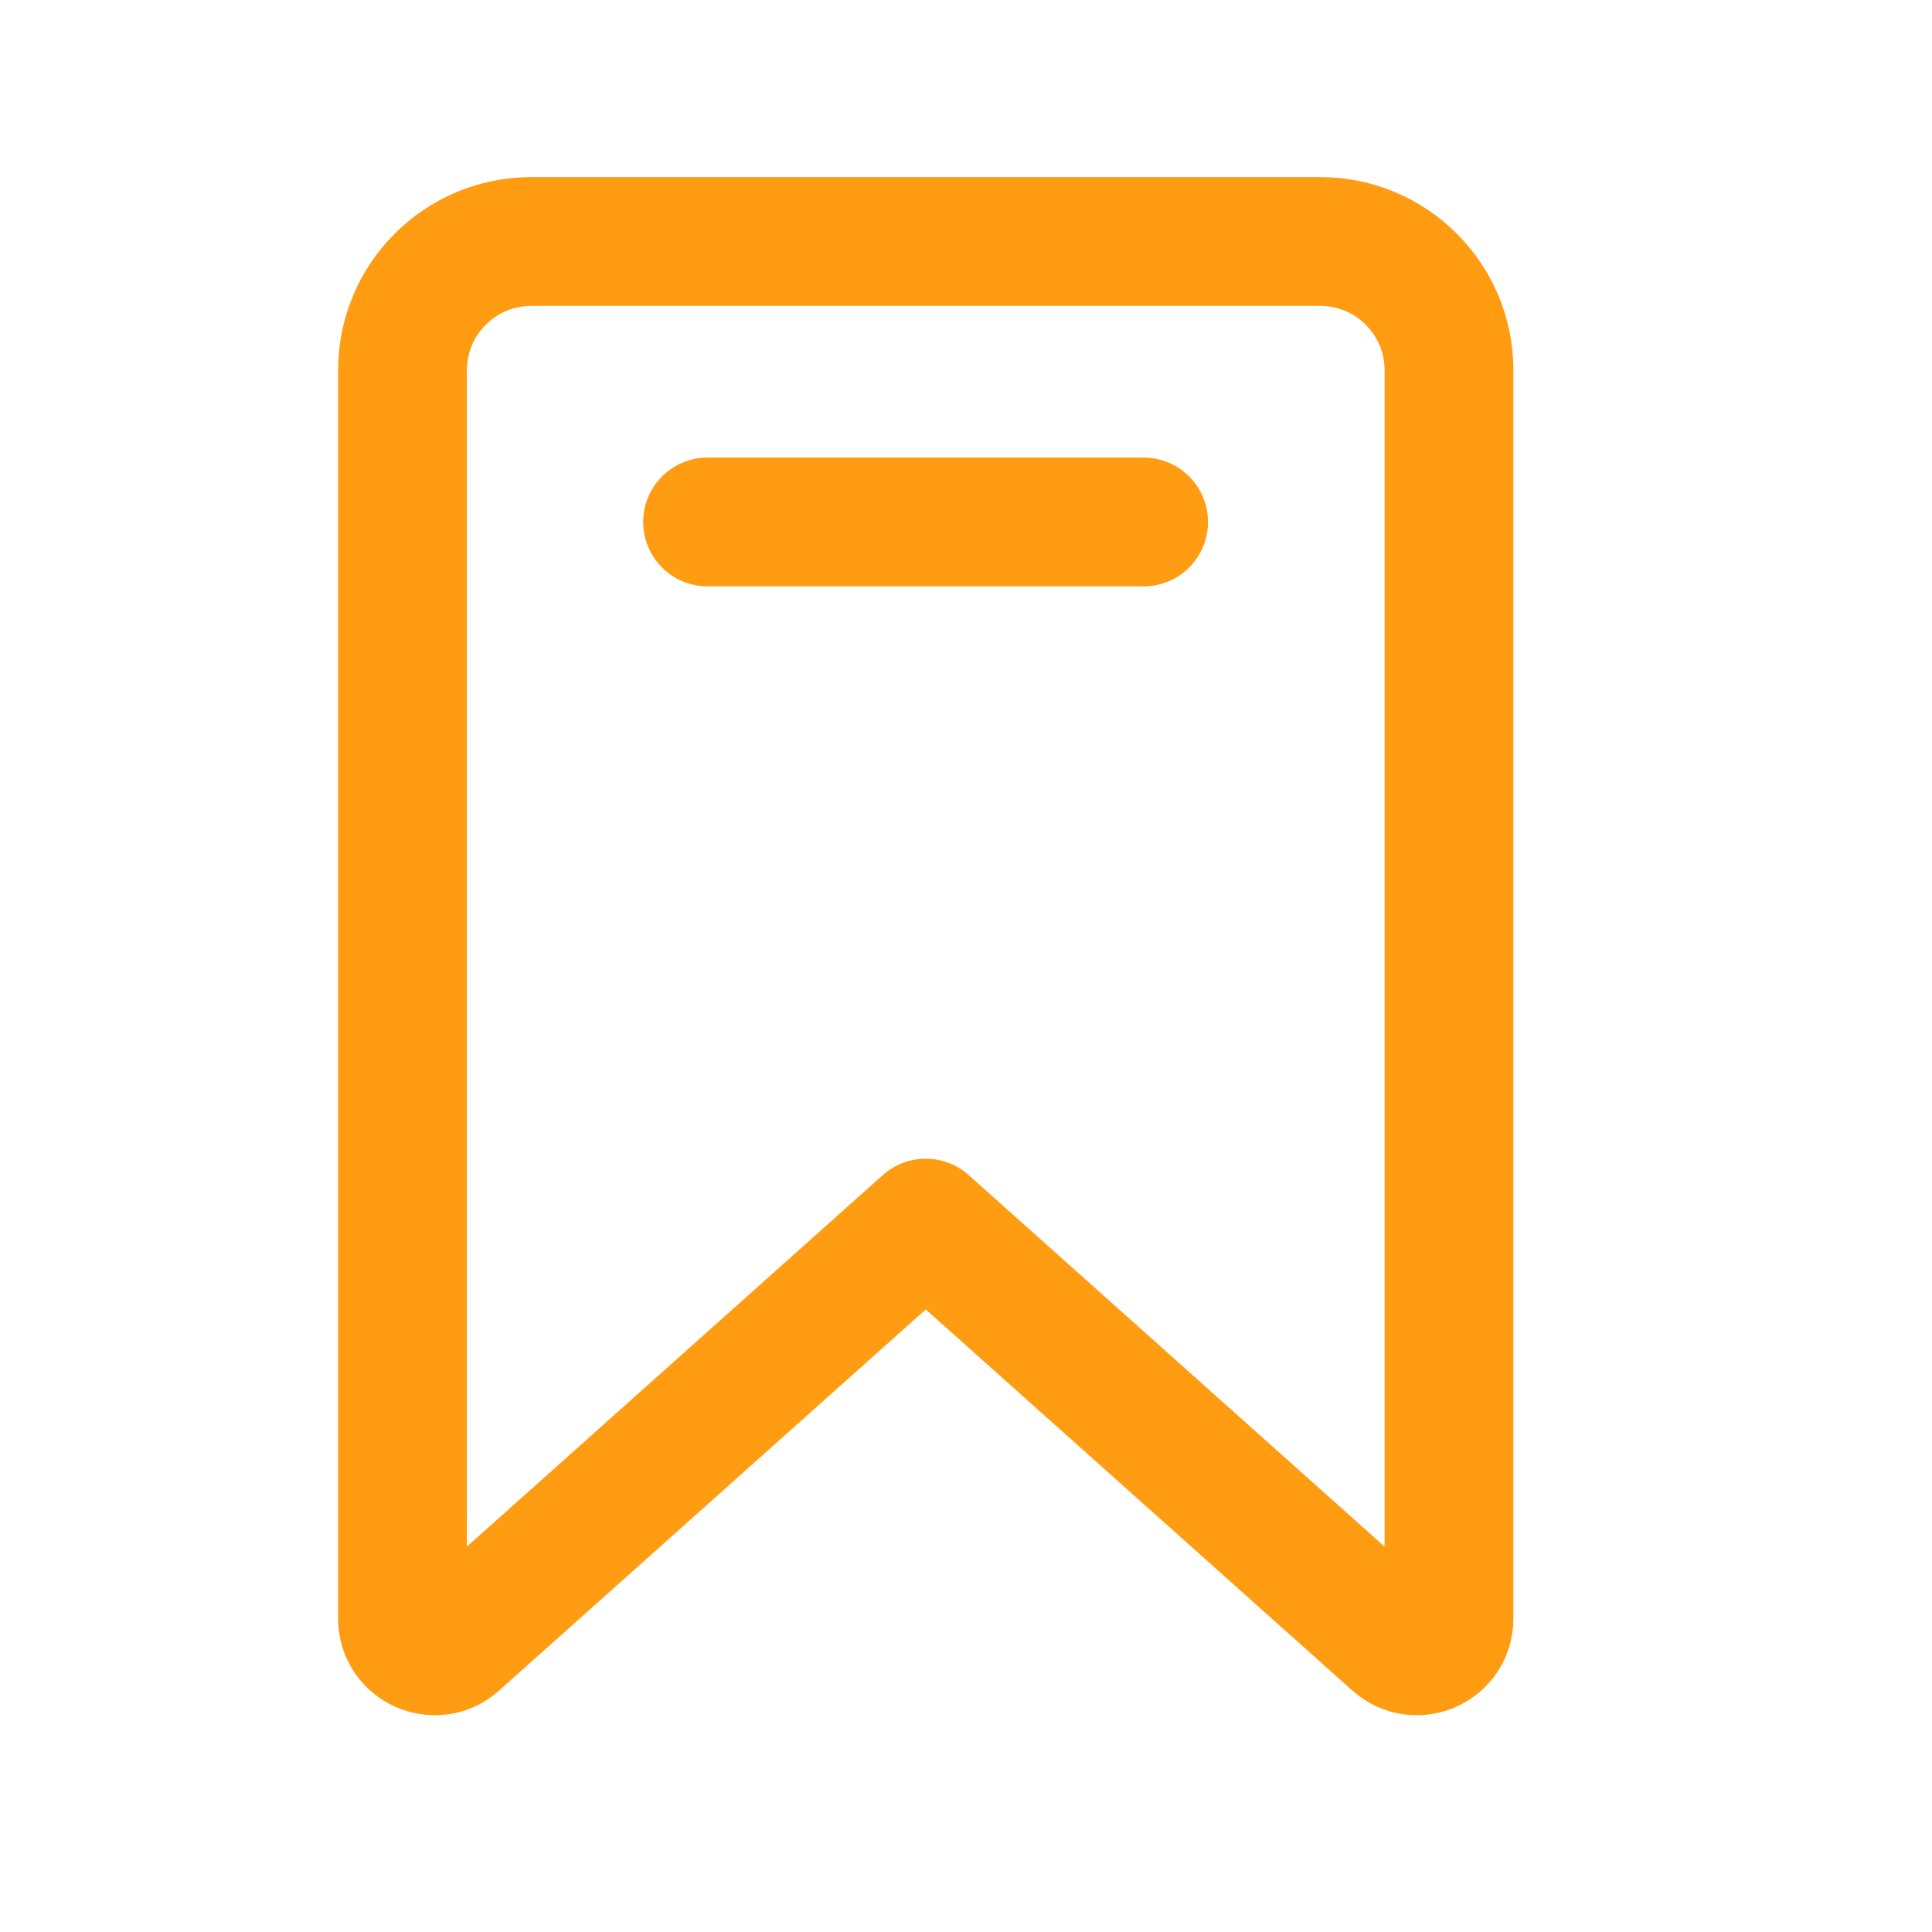 <?xml version="1.0" encoding="UTF-8"?> <svg xmlns="http://www.w3.org/2000/svg" width="30" height="30" viewBox="0 0 30 30" fill="none"><path d="M10.987 8.105H17.758M14.375 18.992L21.667 25.506C21.989 25.794 22.5 25.565 22.5 25.133V5.75C22.5 4.645 21.605 3.75 20.5 3.75H8.25C7.145 3.75 6.25 4.645 6.25 5.75V25.133C6.25 25.565 6.761 25.794 7.083 25.506L14.375 18.992Z" stroke="#FF9C11" stroke-width="2" stroke-linecap="round" stroke-linejoin="round"></path></svg> 